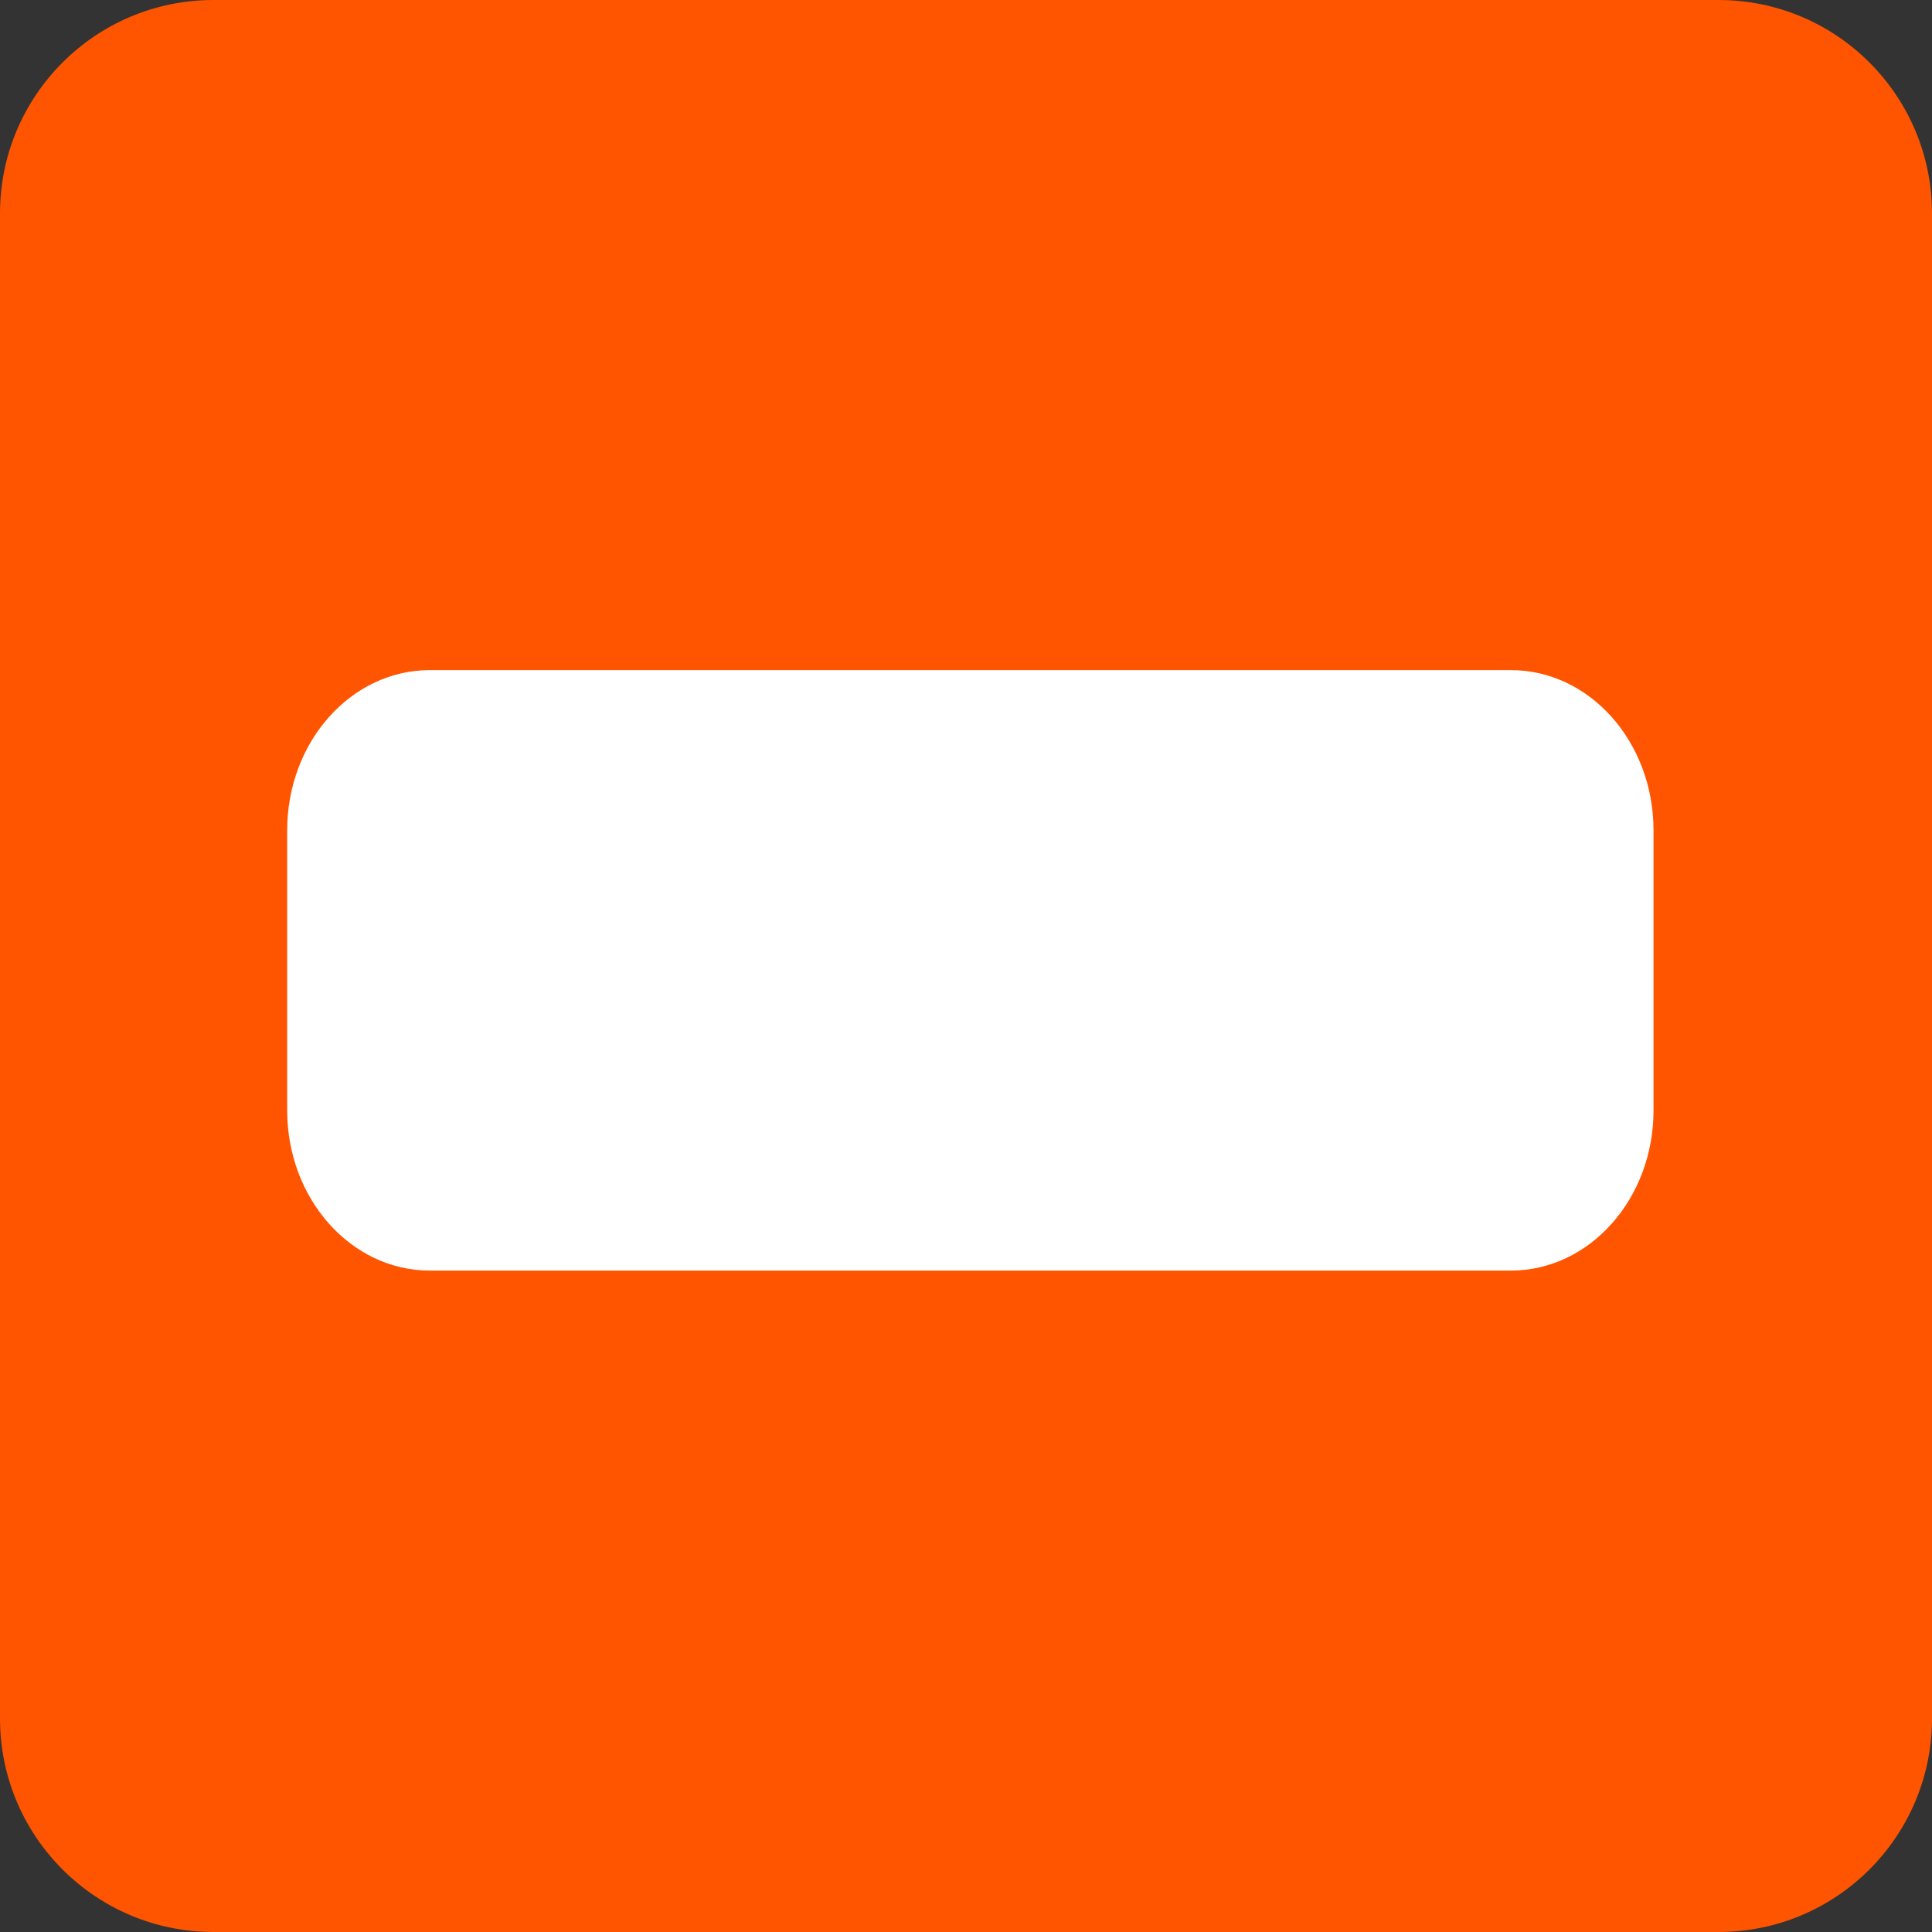 <svg width="222" height="222" viewBox="0 0 222 222" fill="none" xmlns="http://www.w3.org/2000/svg">
<rect x="0" y="0" width="222" height="222" fill="#333333" stroke="none"/>
<path d="M197.47 0H24.53C10.983 0 0 10.983 0 24.53V197.47C0 211.017 10.983 222 24.53 222H197.47C211.017 222 222 211.017 222 197.47V24.53C222 10.983 211.017 0 197.47 0Z" fill="#FF5500"/>
<path d="M173.606 77H49.394C40.34 77 33 85.242 33 95.409V127.591C33 137.758 40.34 146 49.394 146H173.606C182.66 146 190 137.758 190 127.591V95.409C190 85.242 182.66 77 173.606 77Z" fill="white"/>
</svg>
